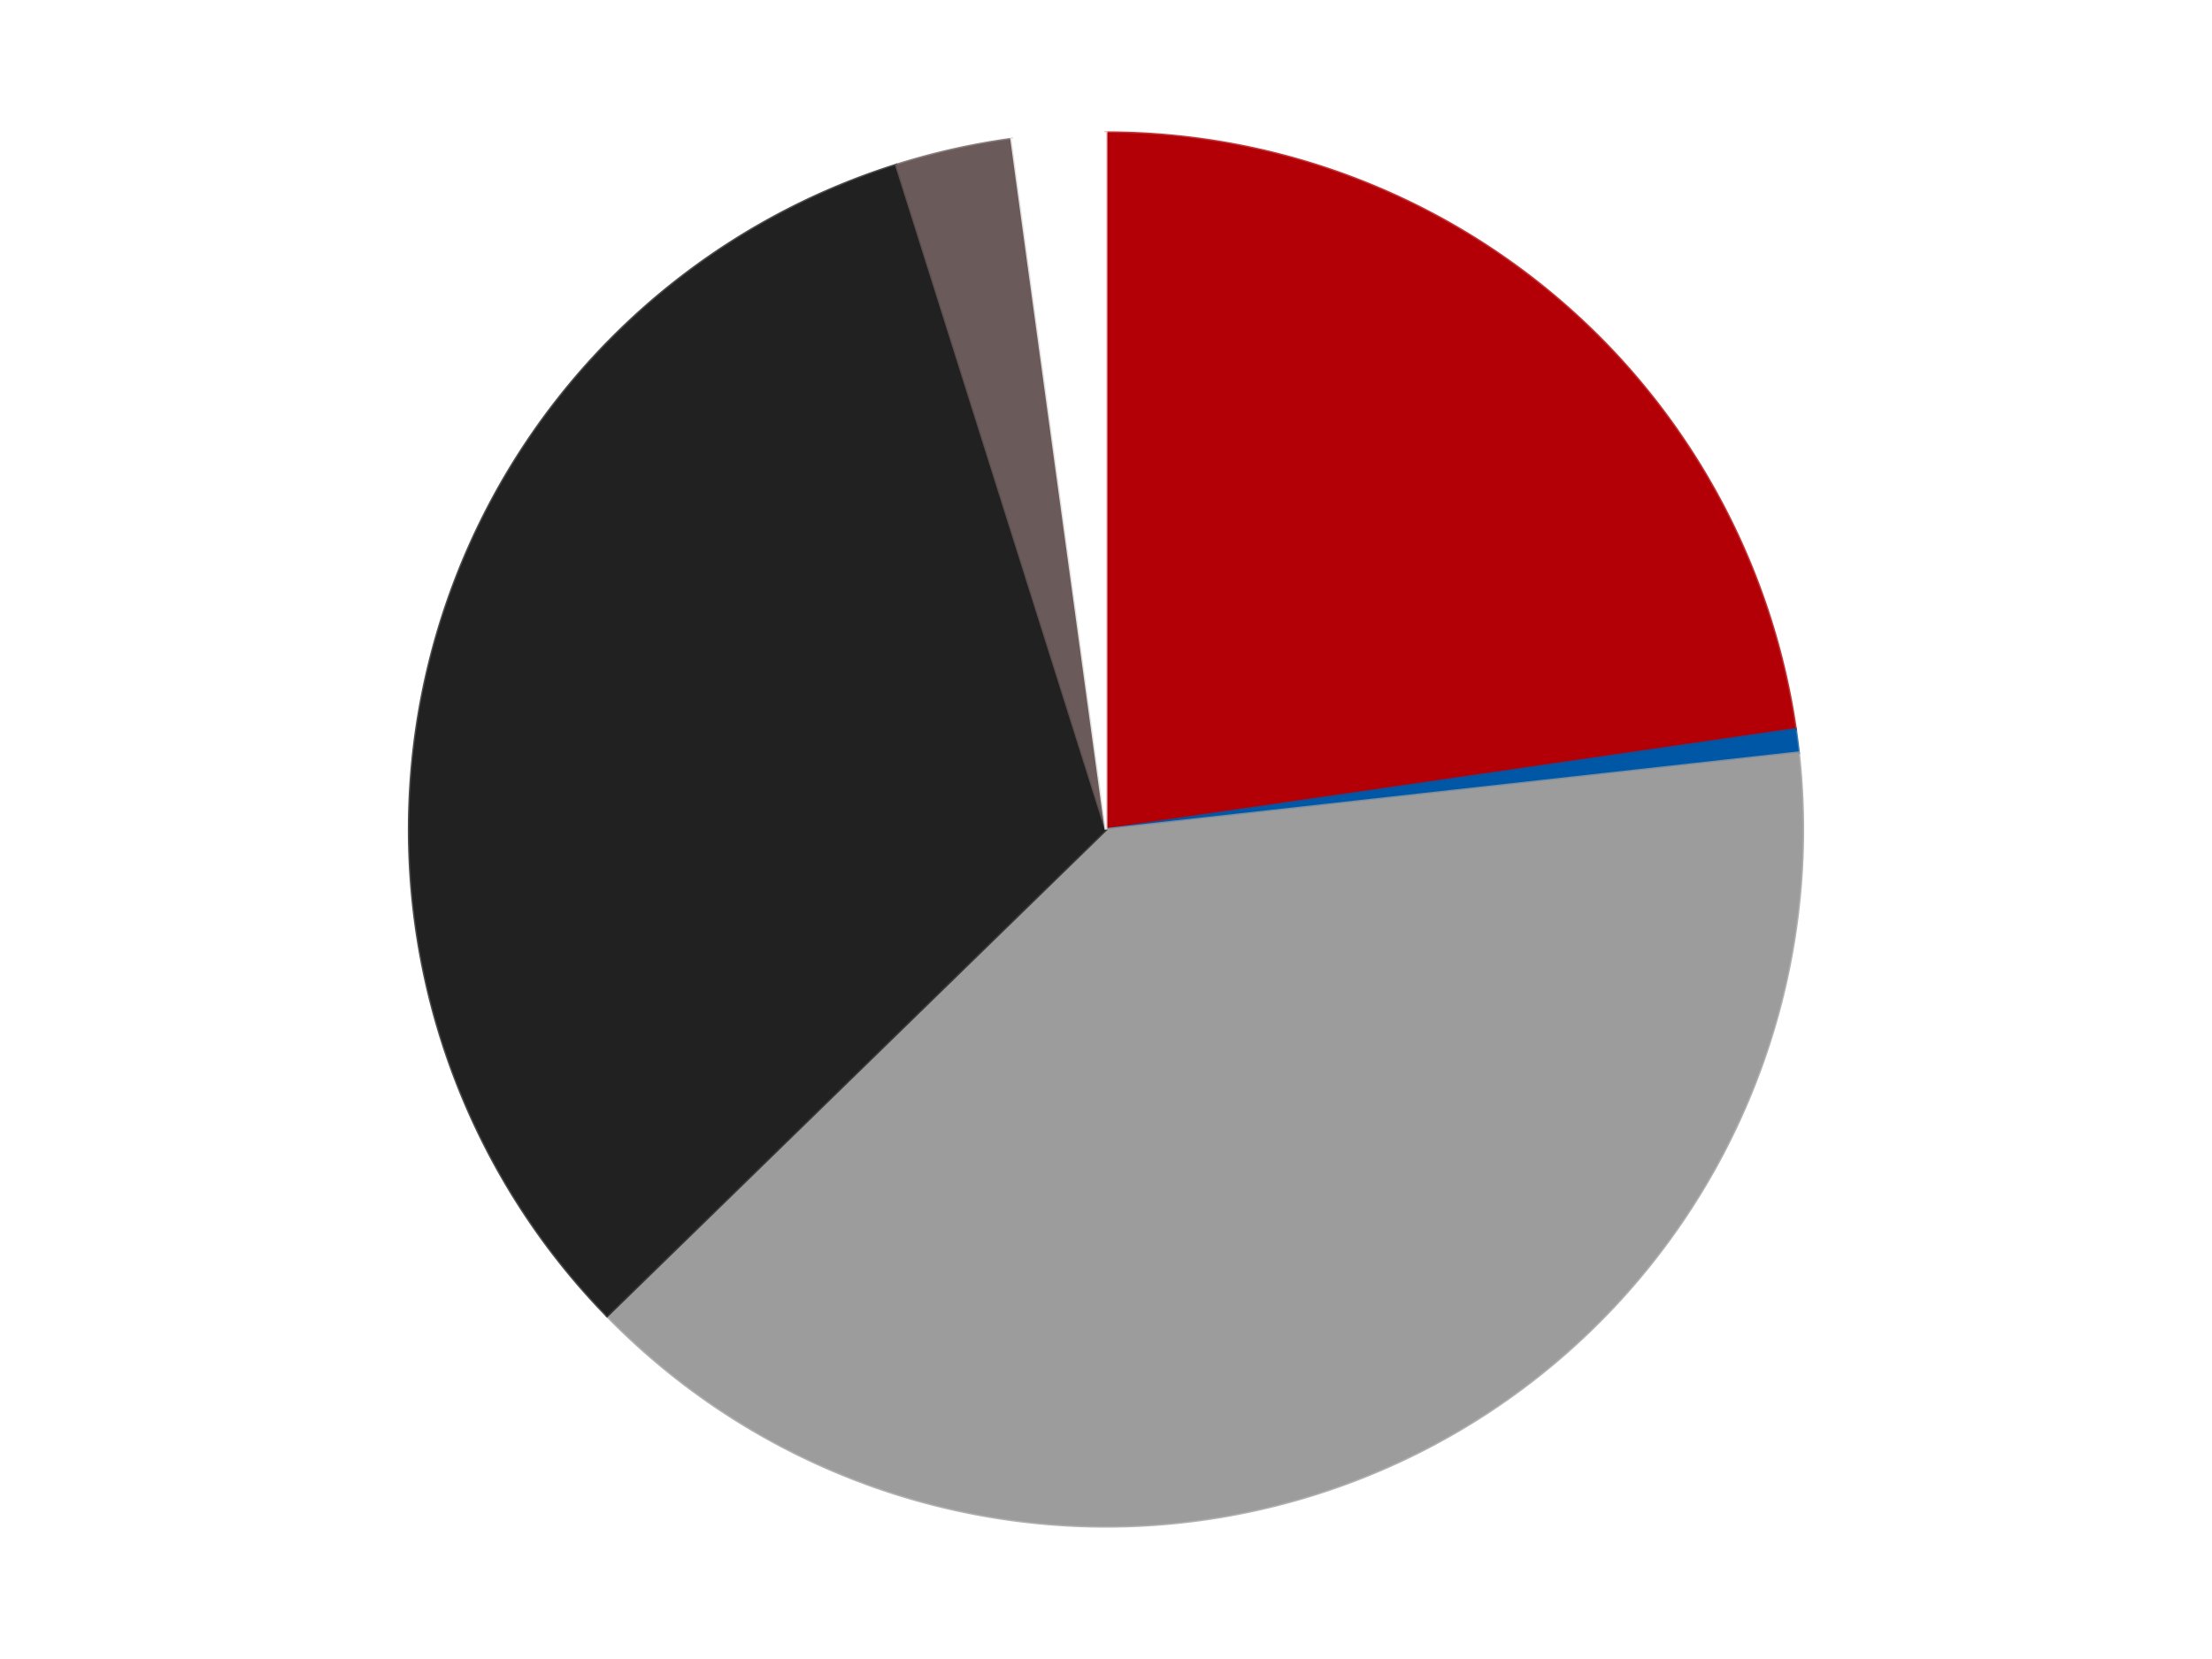 <?xml version='1.0' encoding='utf-8'?>
<svg xmlns="http://www.w3.org/2000/svg" xmlns:xlink="http://www.w3.org/1999/xlink" id="chart-7e86e5d8-ee4b-484a-968b-9d8c19f922d9" class="pygal-chart" viewBox="0 0 800 600"><!--Generated with pygal 3.0.4 (lxml) ©Kozea 2012-2016 on 2024-07-06--><!--http://pygal.org--><!--http://github.com/Kozea/pygal--><defs><style type="text/css">#chart-7e86e5d8-ee4b-484a-968b-9d8c19f922d9{-webkit-user-select:none;-webkit-font-smoothing:antialiased;font-family:Consolas,"Liberation Mono",Menlo,Courier,monospace}#chart-7e86e5d8-ee4b-484a-968b-9d8c19f922d9 .title{font-family:Consolas,"Liberation Mono",Menlo,Courier,monospace;font-size:16px}#chart-7e86e5d8-ee4b-484a-968b-9d8c19f922d9 .legends .legend text{font-family:Consolas,"Liberation Mono",Menlo,Courier,monospace;font-size:14px}#chart-7e86e5d8-ee4b-484a-968b-9d8c19f922d9 .axis text{font-family:Consolas,"Liberation Mono",Menlo,Courier,monospace;font-size:10px}#chart-7e86e5d8-ee4b-484a-968b-9d8c19f922d9 .axis text.major{font-family:Consolas,"Liberation Mono",Menlo,Courier,monospace;font-size:10px}#chart-7e86e5d8-ee4b-484a-968b-9d8c19f922d9 .text-overlay text.value{font-family:Consolas,"Liberation Mono",Menlo,Courier,monospace;font-size:16px}#chart-7e86e5d8-ee4b-484a-968b-9d8c19f922d9 .text-overlay text.label{font-family:Consolas,"Liberation Mono",Menlo,Courier,monospace;font-size:10px}#chart-7e86e5d8-ee4b-484a-968b-9d8c19f922d9 .tooltip{font-family:Consolas,"Liberation Mono",Menlo,Courier,monospace;font-size:14px}#chart-7e86e5d8-ee4b-484a-968b-9d8c19f922d9 text.no_data{font-family:Consolas,"Liberation Mono",Menlo,Courier,monospace;font-size:64px}
#chart-7e86e5d8-ee4b-484a-968b-9d8c19f922d9{background-color:transparent}#chart-7e86e5d8-ee4b-484a-968b-9d8c19f922d9 path,#chart-7e86e5d8-ee4b-484a-968b-9d8c19f922d9 line,#chart-7e86e5d8-ee4b-484a-968b-9d8c19f922d9 rect,#chart-7e86e5d8-ee4b-484a-968b-9d8c19f922d9 circle{-webkit-transition:150ms;-moz-transition:150ms;transition:150ms}#chart-7e86e5d8-ee4b-484a-968b-9d8c19f922d9 .graph &gt; .background{fill:transparent}#chart-7e86e5d8-ee4b-484a-968b-9d8c19f922d9 .plot &gt; .background{fill:transparent}#chart-7e86e5d8-ee4b-484a-968b-9d8c19f922d9 .graph{fill:rgba(0,0,0,.87)}#chart-7e86e5d8-ee4b-484a-968b-9d8c19f922d9 text.no_data{fill:rgba(0,0,0,1)}#chart-7e86e5d8-ee4b-484a-968b-9d8c19f922d9 .title{fill:rgba(0,0,0,1)}#chart-7e86e5d8-ee4b-484a-968b-9d8c19f922d9 .legends .legend text{fill:rgba(0,0,0,.87)}#chart-7e86e5d8-ee4b-484a-968b-9d8c19f922d9 .legends .legend:hover text{fill:rgba(0,0,0,1)}#chart-7e86e5d8-ee4b-484a-968b-9d8c19f922d9 .axis .line{stroke:rgba(0,0,0,1)}#chart-7e86e5d8-ee4b-484a-968b-9d8c19f922d9 .axis .guide.line{stroke:rgba(0,0,0,.54)}#chart-7e86e5d8-ee4b-484a-968b-9d8c19f922d9 .axis .major.line{stroke:rgba(0,0,0,.87)}#chart-7e86e5d8-ee4b-484a-968b-9d8c19f922d9 .axis text.major{fill:rgba(0,0,0,1)}#chart-7e86e5d8-ee4b-484a-968b-9d8c19f922d9 .axis.y .guides:hover .guide.line,#chart-7e86e5d8-ee4b-484a-968b-9d8c19f922d9 .line-graph .axis.x .guides:hover .guide.line,#chart-7e86e5d8-ee4b-484a-968b-9d8c19f922d9 .stackedline-graph .axis.x .guides:hover .guide.line,#chart-7e86e5d8-ee4b-484a-968b-9d8c19f922d9 .xy-graph .axis.x .guides:hover .guide.line{stroke:rgba(0,0,0,1)}#chart-7e86e5d8-ee4b-484a-968b-9d8c19f922d9 .axis .guides:hover text{fill:rgba(0,0,0,1)}#chart-7e86e5d8-ee4b-484a-968b-9d8c19f922d9 .reactive{fill-opacity:1.0;stroke-opacity:.8;stroke-width:1}#chart-7e86e5d8-ee4b-484a-968b-9d8c19f922d9 .ci{stroke:rgba(0,0,0,.87)}#chart-7e86e5d8-ee4b-484a-968b-9d8c19f922d9 .reactive.active,#chart-7e86e5d8-ee4b-484a-968b-9d8c19f922d9 .active .reactive{fill-opacity:0.6;stroke-opacity:.9;stroke-width:4}#chart-7e86e5d8-ee4b-484a-968b-9d8c19f922d9 .ci .reactive.active{stroke-width:1.5}#chart-7e86e5d8-ee4b-484a-968b-9d8c19f922d9 .series text{fill:rgba(0,0,0,1)}#chart-7e86e5d8-ee4b-484a-968b-9d8c19f922d9 .tooltip rect{fill:transparent;stroke:rgba(0,0,0,1);-webkit-transition:opacity 150ms;-moz-transition:opacity 150ms;transition:opacity 150ms}#chart-7e86e5d8-ee4b-484a-968b-9d8c19f922d9 .tooltip .label{fill:rgba(0,0,0,.87)}#chart-7e86e5d8-ee4b-484a-968b-9d8c19f922d9 .tooltip .label{fill:rgba(0,0,0,.87)}#chart-7e86e5d8-ee4b-484a-968b-9d8c19f922d9 .tooltip .legend{font-size:.8em;fill:rgba(0,0,0,.54)}#chart-7e86e5d8-ee4b-484a-968b-9d8c19f922d9 .tooltip .x_label{font-size:.6em;fill:rgba(0,0,0,1)}#chart-7e86e5d8-ee4b-484a-968b-9d8c19f922d9 .tooltip .xlink{font-size:.5em;text-decoration:underline}#chart-7e86e5d8-ee4b-484a-968b-9d8c19f922d9 .tooltip .value{font-size:1.5em}#chart-7e86e5d8-ee4b-484a-968b-9d8c19f922d9 .bound{font-size:.5em}#chart-7e86e5d8-ee4b-484a-968b-9d8c19f922d9 .max-value{font-size:.75em;fill:rgba(0,0,0,.54)}#chart-7e86e5d8-ee4b-484a-968b-9d8c19f922d9 .map-element{fill:transparent;stroke:rgba(0,0,0,.54) !important}#chart-7e86e5d8-ee4b-484a-968b-9d8c19f922d9 .map-element .reactive{fill-opacity:inherit;stroke-opacity:inherit}#chart-7e86e5d8-ee4b-484a-968b-9d8c19f922d9 .color-0,#chart-7e86e5d8-ee4b-484a-968b-9d8c19f922d9 .color-0 a:visited{stroke:#F44336;fill:#F44336}#chart-7e86e5d8-ee4b-484a-968b-9d8c19f922d9 .color-1,#chart-7e86e5d8-ee4b-484a-968b-9d8c19f922d9 .color-1 a:visited{stroke:#3F51B5;fill:#3F51B5}#chart-7e86e5d8-ee4b-484a-968b-9d8c19f922d9 .color-2,#chart-7e86e5d8-ee4b-484a-968b-9d8c19f922d9 .color-2 a:visited{stroke:#009688;fill:#009688}#chart-7e86e5d8-ee4b-484a-968b-9d8c19f922d9 .color-3,#chart-7e86e5d8-ee4b-484a-968b-9d8c19f922d9 .color-3 a:visited{stroke:#FFC107;fill:#FFC107}#chart-7e86e5d8-ee4b-484a-968b-9d8c19f922d9 .color-4,#chart-7e86e5d8-ee4b-484a-968b-9d8c19f922d9 .color-4 a:visited{stroke:#FF5722;fill:#FF5722}#chart-7e86e5d8-ee4b-484a-968b-9d8c19f922d9 .color-5,#chart-7e86e5d8-ee4b-484a-968b-9d8c19f922d9 .color-5 a:visited{stroke:#9C27B0;fill:#9C27B0}#chart-7e86e5d8-ee4b-484a-968b-9d8c19f922d9 .text-overlay .color-0 text{fill:black}#chart-7e86e5d8-ee4b-484a-968b-9d8c19f922d9 .text-overlay .color-1 text{fill:black}#chart-7e86e5d8-ee4b-484a-968b-9d8c19f922d9 .text-overlay .color-2 text{fill:black}#chart-7e86e5d8-ee4b-484a-968b-9d8c19f922d9 .text-overlay .color-3 text{fill:black}#chart-7e86e5d8-ee4b-484a-968b-9d8c19f922d9 .text-overlay .color-4 text{fill:black}#chart-7e86e5d8-ee4b-484a-968b-9d8c19f922d9 .text-overlay .color-5 text{fill:black}
#chart-7e86e5d8-ee4b-484a-968b-9d8c19f922d9 text.no_data{text-anchor:middle}#chart-7e86e5d8-ee4b-484a-968b-9d8c19f922d9 .guide.line{fill:none}#chart-7e86e5d8-ee4b-484a-968b-9d8c19f922d9 .centered{text-anchor:middle}#chart-7e86e5d8-ee4b-484a-968b-9d8c19f922d9 .title{text-anchor:middle}#chart-7e86e5d8-ee4b-484a-968b-9d8c19f922d9 .legends .legend text{fill-opacity:1}#chart-7e86e5d8-ee4b-484a-968b-9d8c19f922d9 .axis.x text{text-anchor:middle}#chart-7e86e5d8-ee4b-484a-968b-9d8c19f922d9 .axis.x:not(.web) text[transform]{text-anchor:start}#chart-7e86e5d8-ee4b-484a-968b-9d8c19f922d9 .axis.x:not(.web) text[transform].backwards{text-anchor:end}#chart-7e86e5d8-ee4b-484a-968b-9d8c19f922d9 .axis.y text{text-anchor:end}#chart-7e86e5d8-ee4b-484a-968b-9d8c19f922d9 .axis.y text[transform].backwards{text-anchor:start}#chart-7e86e5d8-ee4b-484a-968b-9d8c19f922d9 .axis.y2 text{text-anchor:start}#chart-7e86e5d8-ee4b-484a-968b-9d8c19f922d9 .axis.y2 text[transform].backwards{text-anchor:end}#chart-7e86e5d8-ee4b-484a-968b-9d8c19f922d9 .axis .guide.line{stroke-dasharray:4,4;stroke:black}#chart-7e86e5d8-ee4b-484a-968b-9d8c19f922d9 .axis .major.guide.line{stroke-dasharray:6,6;stroke:black}#chart-7e86e5d8-ee4b-484a-968b-9d8c19f922d9 .horizontal .axis.y .guide.line,#chart-7e86e5d8-ee4b-484a-968b-9d8c19f922d9 .horizontal .axis.y2 .guide.line,#chart-7e86e5d8-ee4b-484a-968b-9d8c19f922d9 .vertical .axis.x .guide.line{opacity:0}#chart-7e86e5d8-ee4b-484a-968b-9d8c19f922d9 .horizontal .axis.always_show .guide.line,#chart-7e86e5d8-ee4b-484a-968b-9d8c19f922d9 .vertical .axis.always_show .guide.line{opacity:1 !important}#chart-7e86e5d8-ee4b-484a-968b-9d8c19f922d9 .axis.y .guides:hover .guide.line,#chart-7e86e5d8-ee4b-484a-968b-9d8c19f922d9 .axis.y2 .guides:hover .guide.line,#chart-7e86e5d8-ee4b-484a-968b-9d8c19f922d9 .axis.x .guides:hover .guide.line{opacity:1}#chart-7e86e5d8-ee4b-484a-968b-9d8c19f922d9 .axis .guides:hover text{opacity:1}#chart-7e86e5d8-ee4b-484a-968b-9d8c19f922d9 .nofill{fill:none}#chart-7e86e5d8-ee4b-484a-968b-9d8c19f922d9 .subtle-fill{fill-opacity:.2}#chart-7e86e5d8-ee4b-484a-968b-9d8c19f922d9 .dot{stroke-width:1px;fill-opacity:1;stroke-opacity:1}#chart-7e86e5d8-ee4b-484a-968b-9d8c19f922d9 .dot.active{stroke-width:5px}#chart-7e86e5d8-ee4b-484a-968b-9d8c19f922d9 .dot.negative{fill:transparent}#chart-7e86e5d8-ee4b-484a-968b-9d8c19f922d9 text,#chart-7e86e5d8-ee4b-484a-968b-9d8c19f922d9 tspan{stroke:none !important}#chart-7e86e5d8-ee4b-484a-968b-9d8c19f922d9 .series text.active{opacity:1}#chart-7e86e5d8-ee4b-484a-968b-9d8c19f922d9 .tooltip rect{fill-opacity:.95;stroke-width:.5}#chart-7e86e5d8-ee4b-484a-968b-9d8c19f922d9 .tooltip text{fill-opacity:1}#chart-7e86e5d8-ee4b-484a-968b-9d8c19f922d9 .showable{visibility:hidden}#chart-7e86e5d8-ee4b-484a-968b-9d8c19f922d9 .showable.shown{visibility:visible}#chart-7e86e5d8-ee4b-484a-968b-9d8c19f922d9 .gauge-background{fill:rgba(229,229,229,1);stroke:none}#chart-7e86e5d8-ee4b-484a-968b-9d8c19f922d9 .bg-lines{stroke:transparent;stroke-width:2px}</style><script type="text/javascript">window.pygal = window.pygal || {};window.pygal.config = window.pygal.config || {};window.pygal.config['7e86e5d8-ee4b-484a-968b-9d8c19f922d9'] = {"allow_interruptions": false, "box_mode": "extremes", "classes": ["pygal-chart"], "css": ["file://style.css", "file://graph.css"], "defs": [], "disable_xml_declaration": false, "dots_size": 2.5, "dynamic_print_values": false, "explicit_size": false, "fill": false, "force_uri_protocol": "https", "formatter": null, "half_pie": false, "height": 600, "include_x_axis": false, "inner_radius": 0, "interpolate": null, "interpolation_parameters": {}, "interpolation_precision": 250, "inverse_y_axis": false, "js": ["//kozea.github.io/pygal.js/2.0.x/pygal-tooltips.min.js"], "legend_at_bottom": false, "legend_at_bottom_columns": null, "legend_box_size": 12, "logarithmic": false, "margin": 20, "margin_bottom": null, "margin_left": null, "margin_right": null, "margin_top": null, "max_scale": 16, "min_scale": 4, "missing_value_fill_truncation": "x", "no_data_text": "No data", "no_prefix": false, "order_min": null, "pretty_print": false, "print_labels": false, "print_values": false, "print_values_position": "center", "print_zeroes": true, "range": null, "rounded_bars": null, "secondary_range": null, "show_dots": true, "show_legend": false, "show_minor_x_labels": true, "show_minor_y_labels": true, "show_only_major_dots": false, "show_x_guides": false, "show_x_labels": true, "show_y_guides": true, "show_y_labels": true, "spacing": 10, "stack_from_top": false, "strict": false, "stroke": true, "stroke_style": null, "style": {"background": "transparent", "ci_colors": [], "colors": ["#F44336", "#3F51B5", "#009688", "#FFC107", "#FF5722", "#9C27B0", "#03A9F4", "#8BC34A", "#FF9800", "#E91E63", "#2196F3", "#4CAF50", "#FFEB3B", "#673AB7", "#00BCD4", "#CDDC39", "#9E9E9E", "#607D8B"], "dot_opacity": "1", "font_family": "Consolas, \"Liberation Mono\", Menlo, Courier, monospace", "foreground": "rgba(0, 0, 0, .87)", "foreground_strong": "rgba(0, 0, 0, 1)", "foreground_subtle": "rgba(0, 0, 0, .54)", "guide_stroke_color": "black", "guide_stroke_dasharray": "4,4", "label_font_family": "Consolas, \"Liberation Mono\", Menlo, Courier, monospace", "label_font_size": 10, "legend_font_family": "Consolas, \"Liberation Mono\", Menlo, Courier, monospace", "legend_font_size": 14, "major_guide_stroke_color": "black", "major_guide_stroke_dasharray": "6,6", "major_label_font_family": "Consolas, \"Liberation Mono\", Menlo, Courier, monospace", "major_label_font_size": 10, "no_data_font_family": "Consolas, \"Liberation Mono\", Menlo, Courier, monospace", "no_data_font_size": 64, "opacity": "1.0", "opacity_hover": "0.6", "plot_background": "transparent", "stroke_opacity": ".8", "stroke_opacity_hover": ".9", "stroke_width": "1", "stroke_width_hover": "4", "title_font_family": "Consolas, \"Liberation Mono\", Menlo, Courier, monospace", "title_font_size": 16, "tooltip_font_family": "Consolas, \"Liberation Mono\", Menlo, Courier, monospace", "tooltip_font_size": 14, "transition": "150ms", "value_background": "rgba(229, 229, 229, 1)", "value_colors": [], "value_font_family": "Consolas, \"Liberation Mono\", Menlo, Courier, monospace", "value_font_size": 16, "value_label_font_family": "Consolas, \"Liberation Mono\", Menlo, Courier, monospace", "value_label_font_size": 10}, "title": null, "tooltip_border_radius": 0, "tooltip_fancy_mode": true, "truncate_label": null, "truncate_legend": null, "width": 800, "x_label_rotation": 0, "x_labels": null, "x_labels_major": null, "x_labels_major_count": null, "x_labels_major_every": null, "x_title": null, "xrange": null, "y_label_rotation": 0, "y_labels": null, "y_labels_major": null, "y_labels_major_count": null, "y_labels_major_every": null, "y_title": null, "zero": 0, "legends": ["Red", "Blue", "Light Gray", "Black", "Dark Gray", "White"]}</script><script type="text/javascript" xlink:href="https://kozea.github.io/pygal.js/2.0.x/pygal-tooltips.min.js"/></defs><title>Pygal</title><g class="graph pie-graph vertical"><rect x="0" y="0" width="800" height="600" class="background"/><g transform="translate(20, 20)" class="plot"><rect x="0" y="0" width="760" height="560" class="background"/><g class="series serie-0 color-0"><g class="slices"><g class="slice" style="fill: #B30006; stroke: #B30006"><path d="M380 28 A252 252 0 0 1 629.379 243.752 L380 280 A0 0 0 0 0 380 280 z" class="slice reactive tooltip-trigger"/><desc class="value">42</desc><desc class="x centered">462.438925097176</desc><desc class="y centered">184.71189146161942</desc></g></g></g><g class="series serie-1 color-1"><g class="slices"><g class="slice" style="fill: #0057A6; stroke: #0057A6"><path d="M629.379 243.752 A252 252 0 0 1 630.466 252.241 L380 280 A0 0 0 0 0 380 280 z" class="slice reactive tooltip-trigger"/><desc class="value">1</desc><desc class="x centered">504.9794548426185</desc><desc class="y centered">263.9957547118933</desc></g></g></g><g class="series serie-2 color-2"><g class="slices"><g class="slice" style="fill: #9C9C9C; stroke: #9C9C9C"><path d="M630.466 252.241 A252 252 0 0 1 199.554 455.907 L380 280 A0 0 0 0 0 380 280 z" class="slice reactive tooltip-trigger"/><desc class="value">73</desc><desc class="x centered">433.84171726372534</desc><desc class="y centered">393.91694115491805</desc></g></g></g><g class="series serie-3 color-3"><g class="slices"><g class="slice" style="fill: #212121; stroke: #212121"><path d="M199.554 455.907 A252 252 0 0 1 304.165 39.681 L380 280 A0 0 0 0 0 380 280 z" class="slice reactive tooltip-trigger"/><desc class="value">60</desc><desc class="x centered">257.800471114425</desc><desc class="y centered">249.28721536324787</desc></g></g></g><g class="series serie-4 color-4"><g class="slices"><g class="slice" style="fill: #6B5A5A; stroke: #6B5A5A"><path d="M304.165 39.681 A252 252 0 0 1 345.87 30.322 L380 280 A0 0 0 0 0 380 280 z" class="slice reactive tooltip-trigger"/><desc class="value">5</desc><desc class="x centered">352.40955405869346</desc><desc class="y centered">157.05787014713044</desc></g></g></g><g class="series serie-5 color-5"><g class="slices"><g class="slice" style="fill: #FFFFFF; stroke: #FFFFFF"><path d="M345.87 30.322 A252 252 0 0 1 380 28 L380 280 A0 0 0 0 0 380 280 z" class="slice reactive tooltip-trigger"/><desc class="value">4</desc><desc class="x centered">371.4478628320978</desc><desc class="y centered">154.29056936784184</desc></g></g></g></g><g class="titles"/><g transform="translate(20, 20)" class="plot overlay"><g class="series serie-0 color-0"/><g class="series serie-1 color-1"/><g class="series serie-2 color-2"/><g class="series serie-3 color-3"/><g class="series serie-4 color-4"/><g class="series serie-5 color-5"/></g><g transform="translate(20, 20)" class="plot text-overlay"><g class="series serie-0 color-0"/><g class="series serie-1 color-1"/><g class="series serie-2 color-2"/><g class="series serie-3 color-3"/><g class="series serie-4 color-4"/><g class="series serie-5 color-5"/></g><g transform="translate(20, 20)" class="plot tooltip-overlay"><g transform="translate(0 0)" style="opacity: 0" class="tooltip"><rect rx="0" ry="0" width="0" height="0" class="tooltip-box"/><g class="text"/></g></g></g></svg>